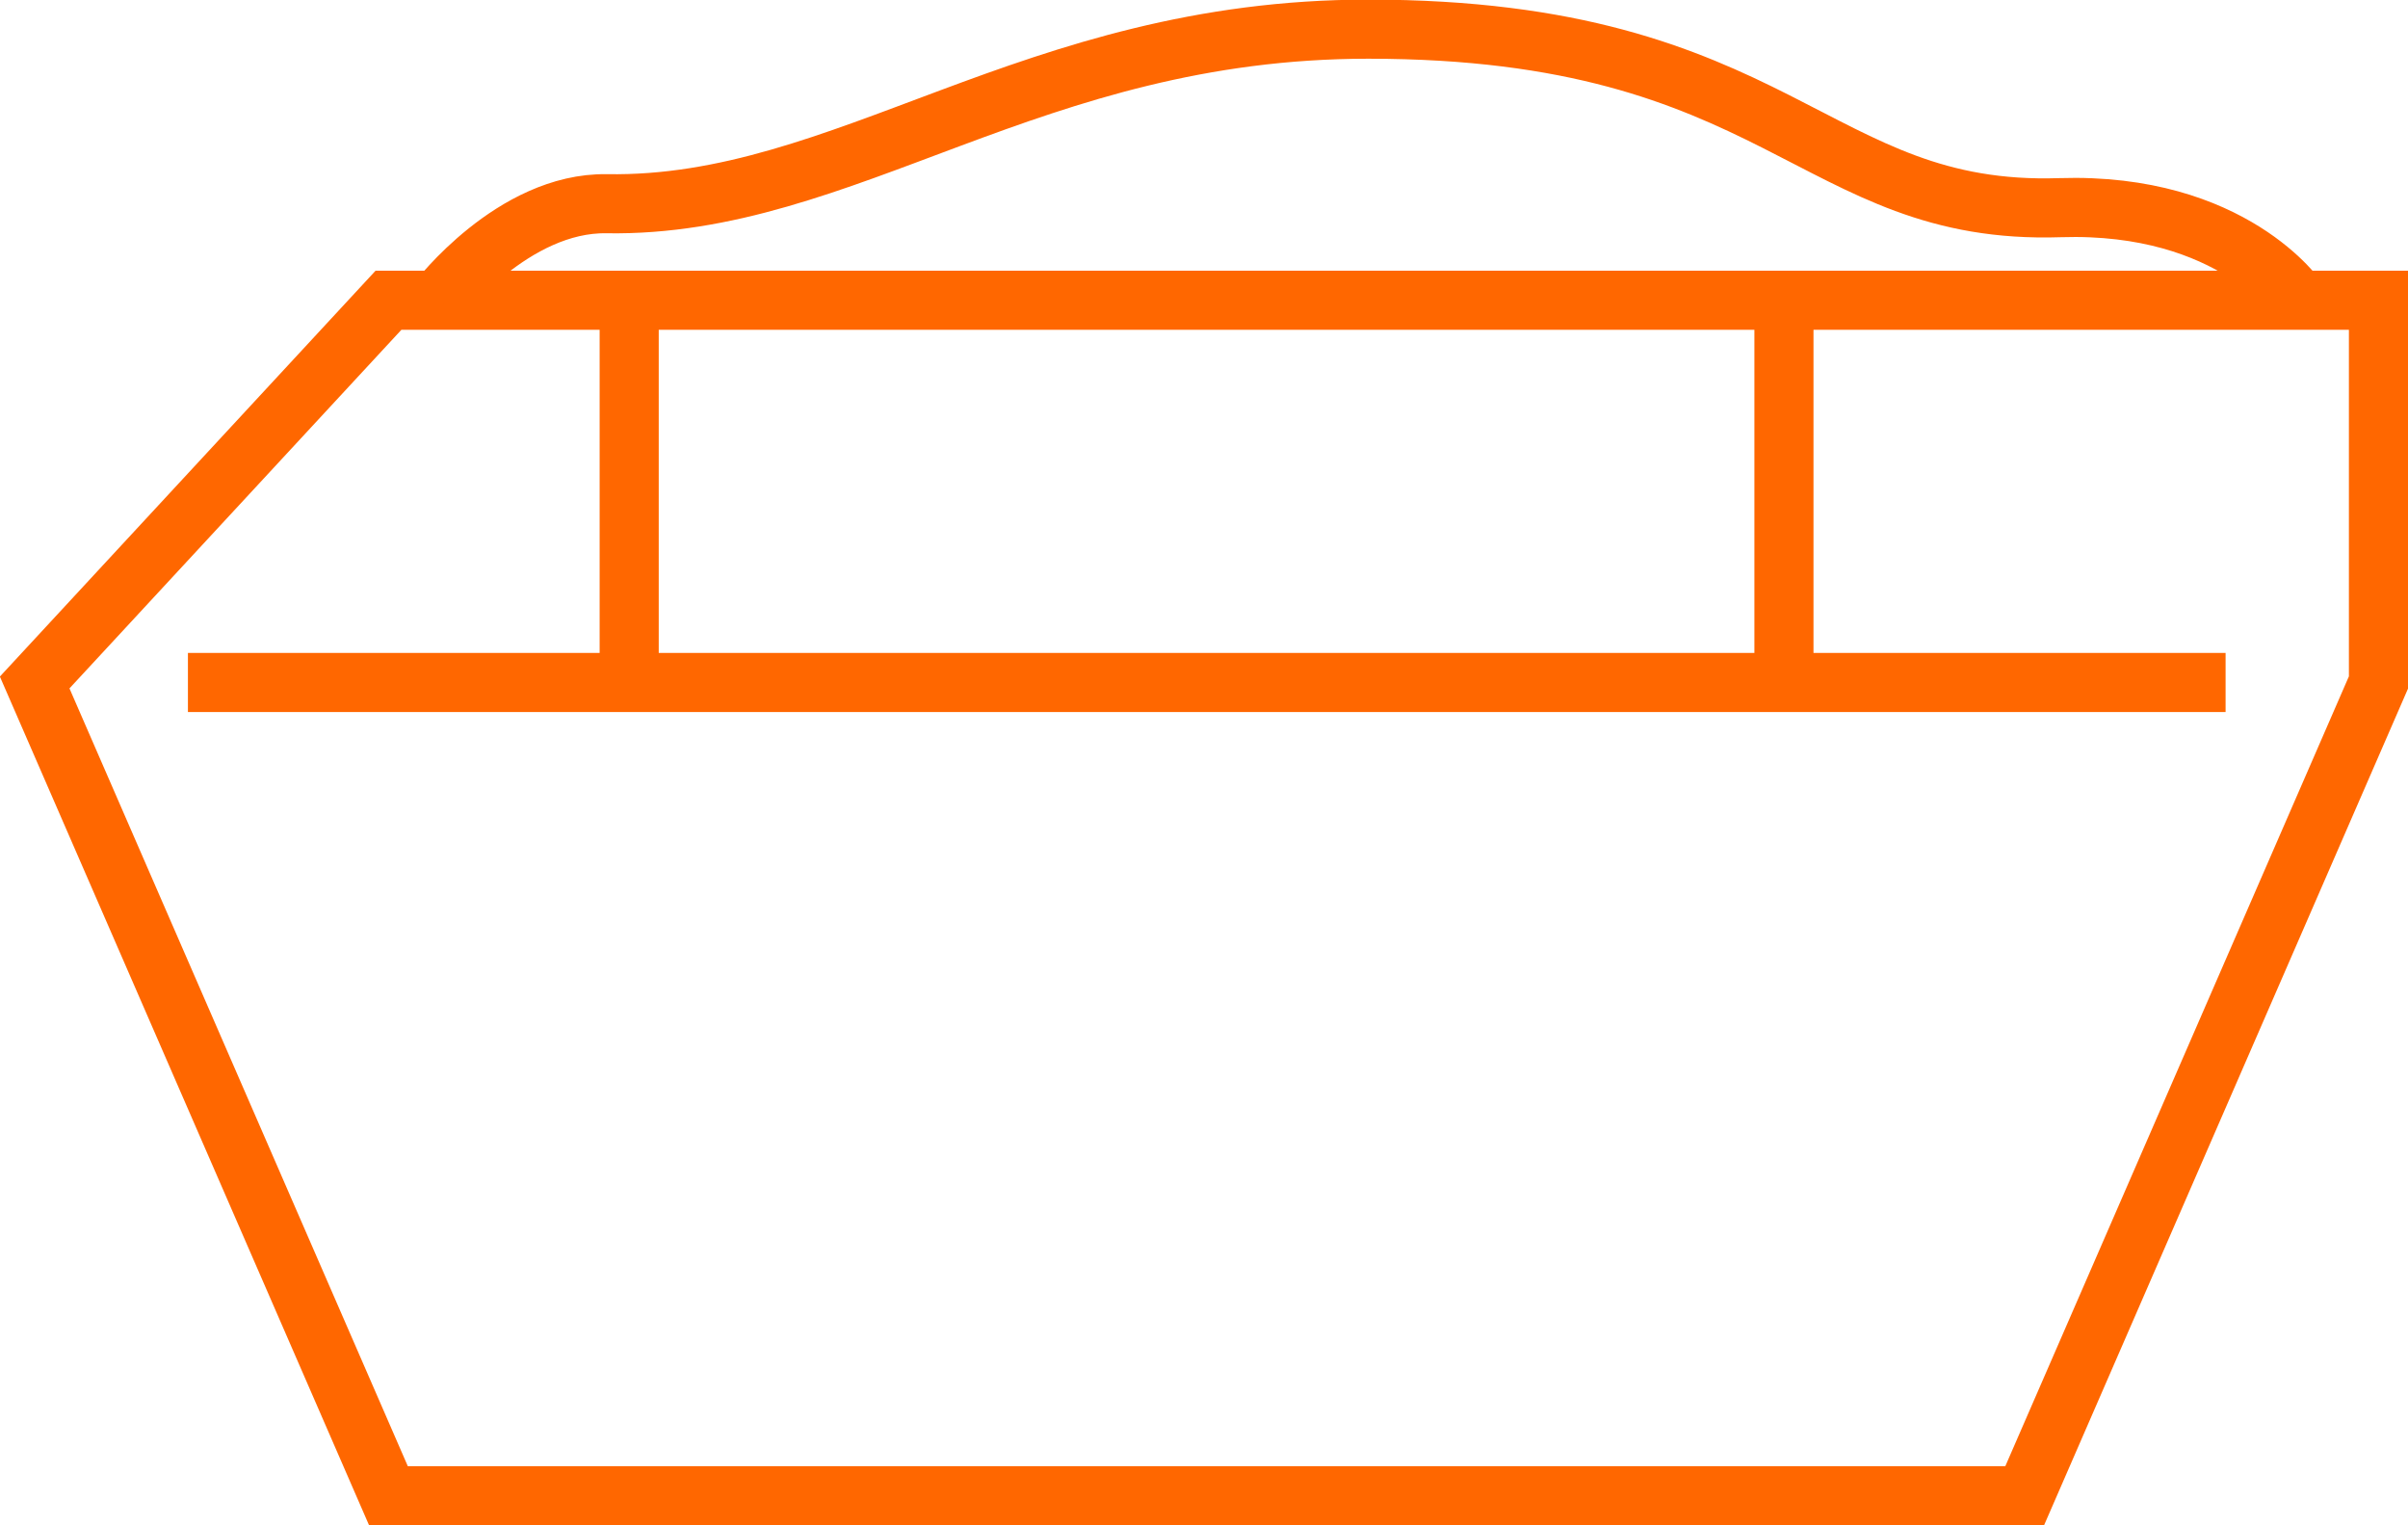 <svg xmlns="http://www.w3.org/2000/svg" id="Ebene_2" viewBox="0 0 61.12 38.71"><g id="Ebene_1-2"><polygon points=".88 17.32 9.86 7.62 60.37 7.62 60.37 17.32 51.39 37.96 9.86 37.96 .88 17.32" fill="none" stroke="#ff6700" stroke-miterlimit="10" stroke-width="1.5"></polygon><line x1="4.77" y1="17.32" x2="56.49" y2="17.32" fill="none" stroke="#ff6700" stroke-miterlimit="10" stroke-width="1.5"></line><line x1="15.97" y1="17.32" x2="15.97" y2="7.62" fill="none" stroke="#ff6700" stroke-miterlimit="10" stroke-width="1.5"></line><line x1="45.28" y1="17.32" x2="45.28" y2="7.62" fill="none" stroke="#ff6700" stroke-miterlimit="10" stroke-width="1.5"></line><path d="m58.34,7.62s-1.67-2.49-6.05-2.35c-6.29.21-7.09-4.53-17.56-4.53-8.55,0-13.26,4.53-19.33,4.43-2.38-.04-4.28,2.45-4.28,2.45" fill="none" stroke="#ff6700" stroke-miterlimit="10" stroke-width="1.5"></path></g></svg>
